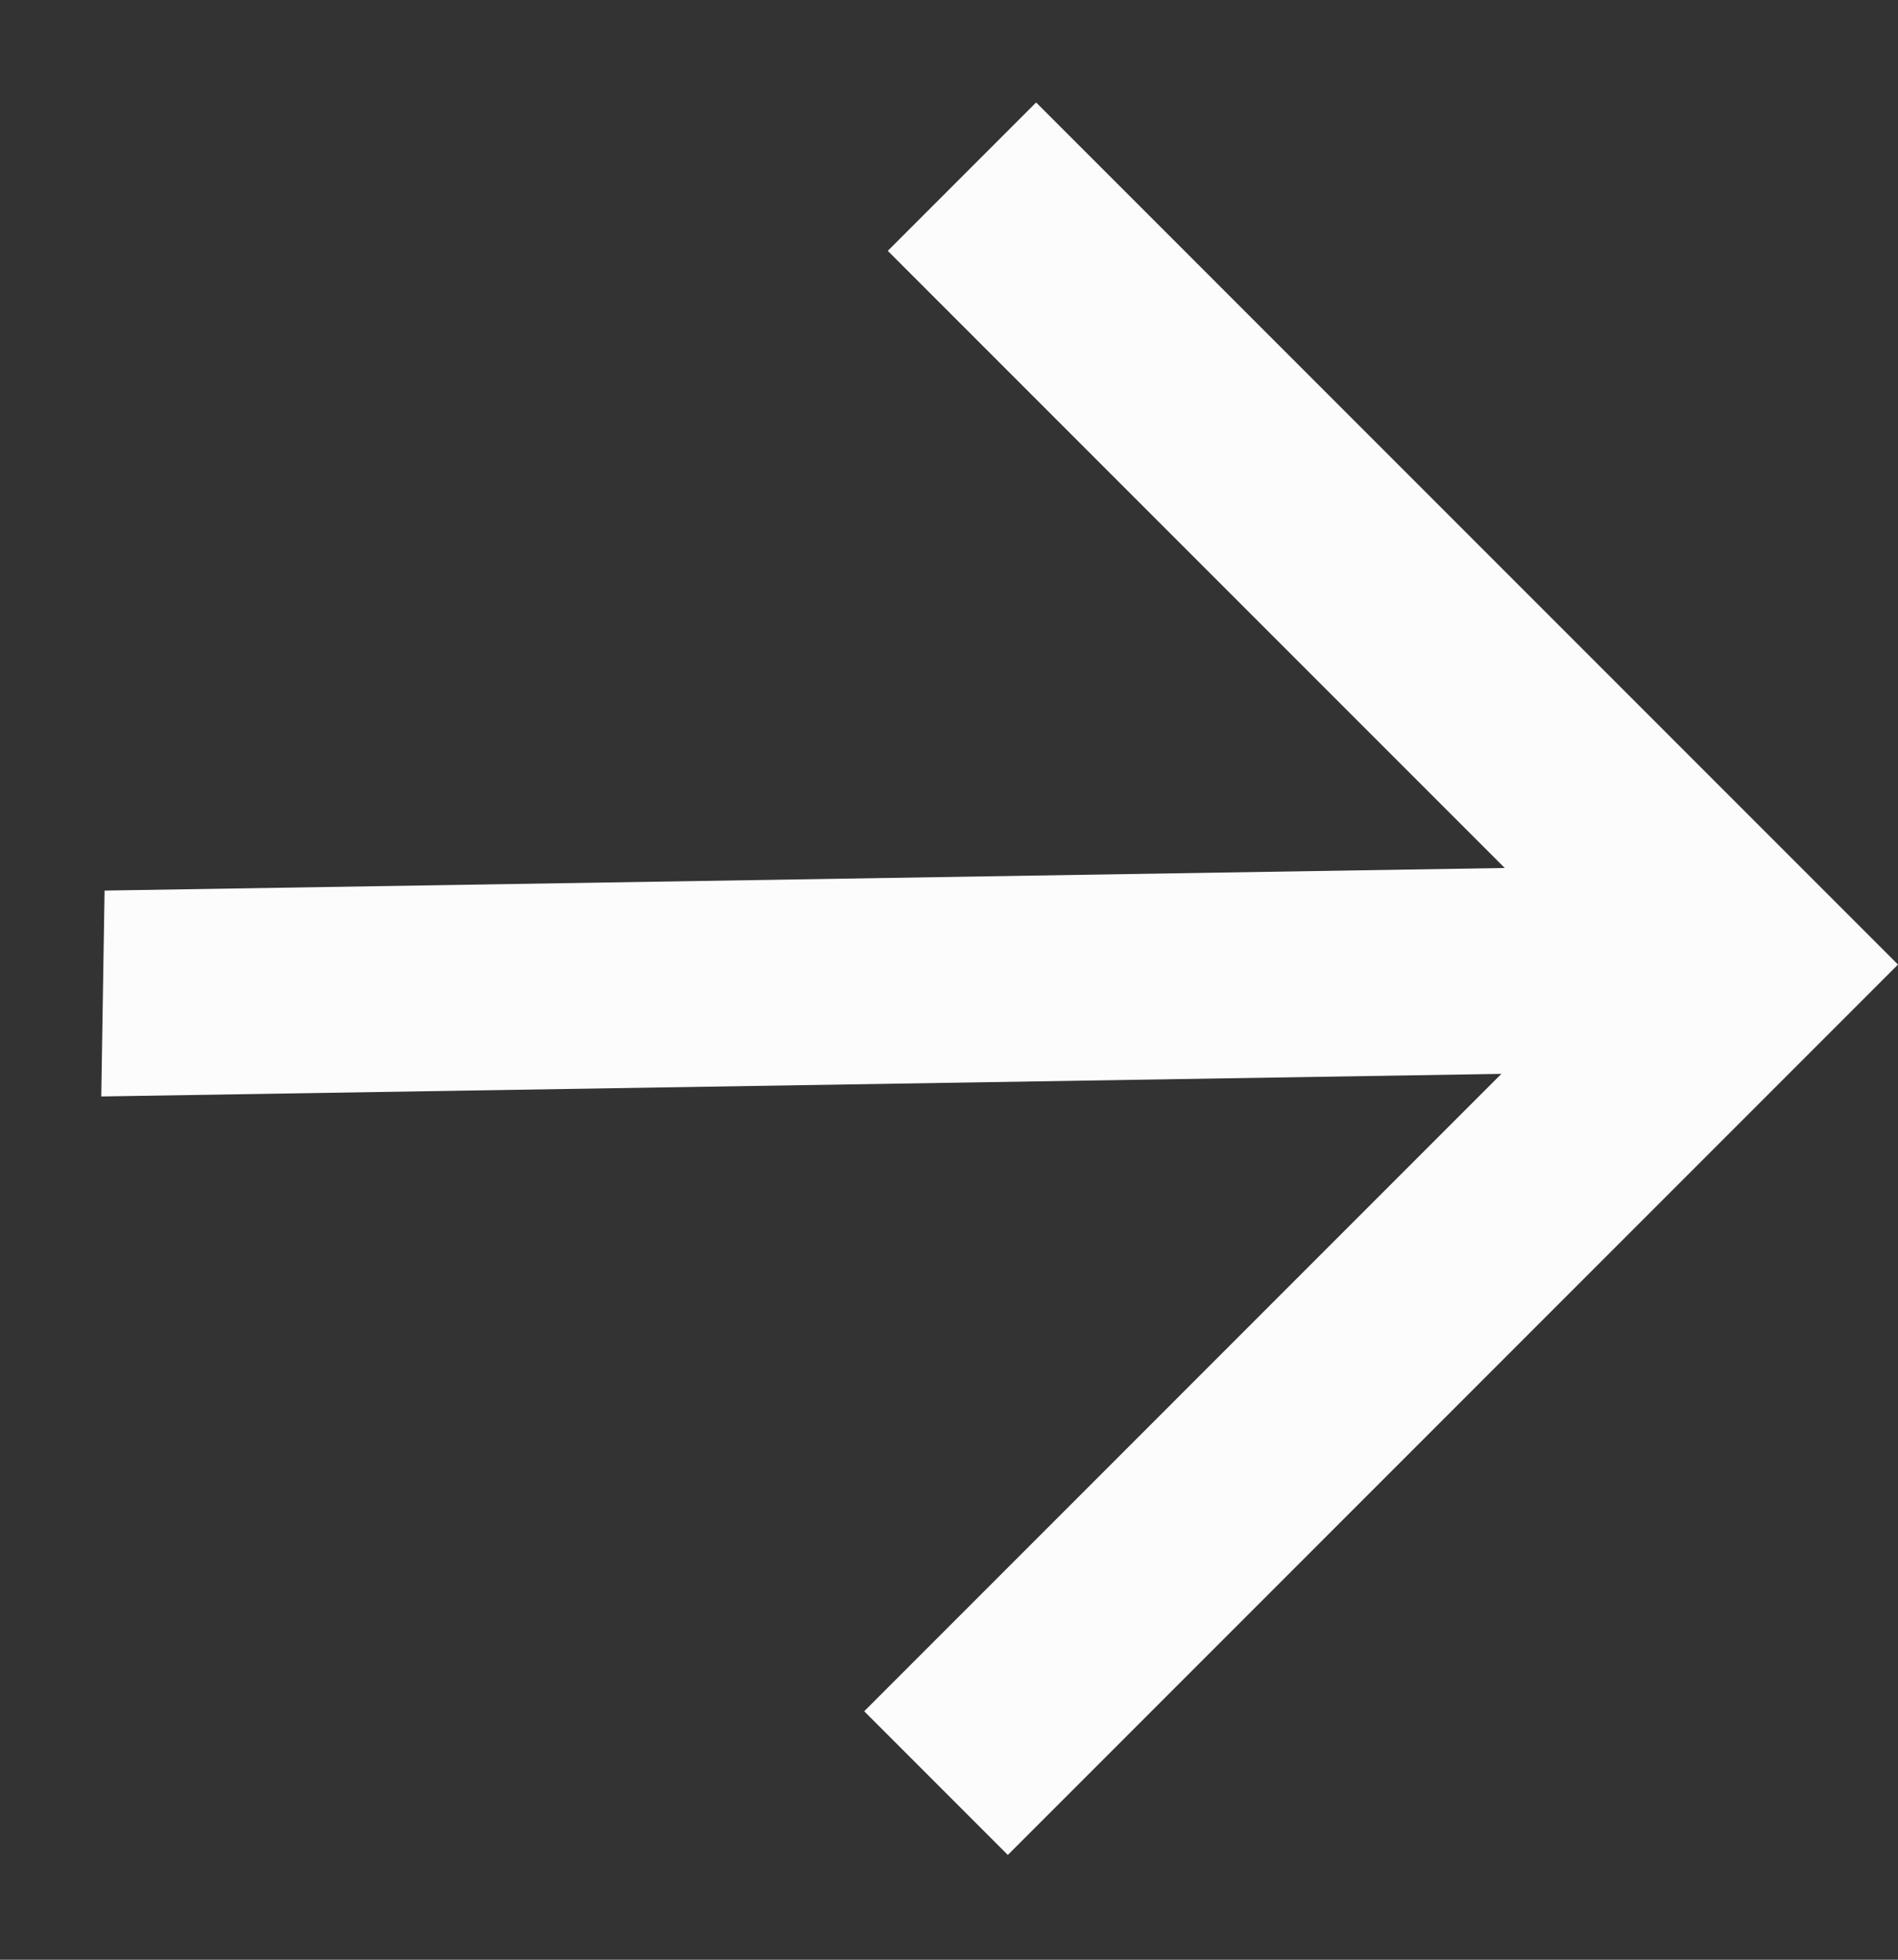 <svg width="31" height="32" viewBox="0 0 31 32" fill="none" xmlns="http://www.w3.org/2000/svg">
<rect x="0" y="0" width="31" height="32" fill="#333333" stroke="none"/>
<path d="M16.923 1.673L14.5 4.096L24.577 14.173L1.708 14.542L1.654 17.904L24.522 17.535L14.115 27.943L16.461 30.289L31 15.75L16.923 1.673Z" fill="#FCFCFC"/>
</svg>
